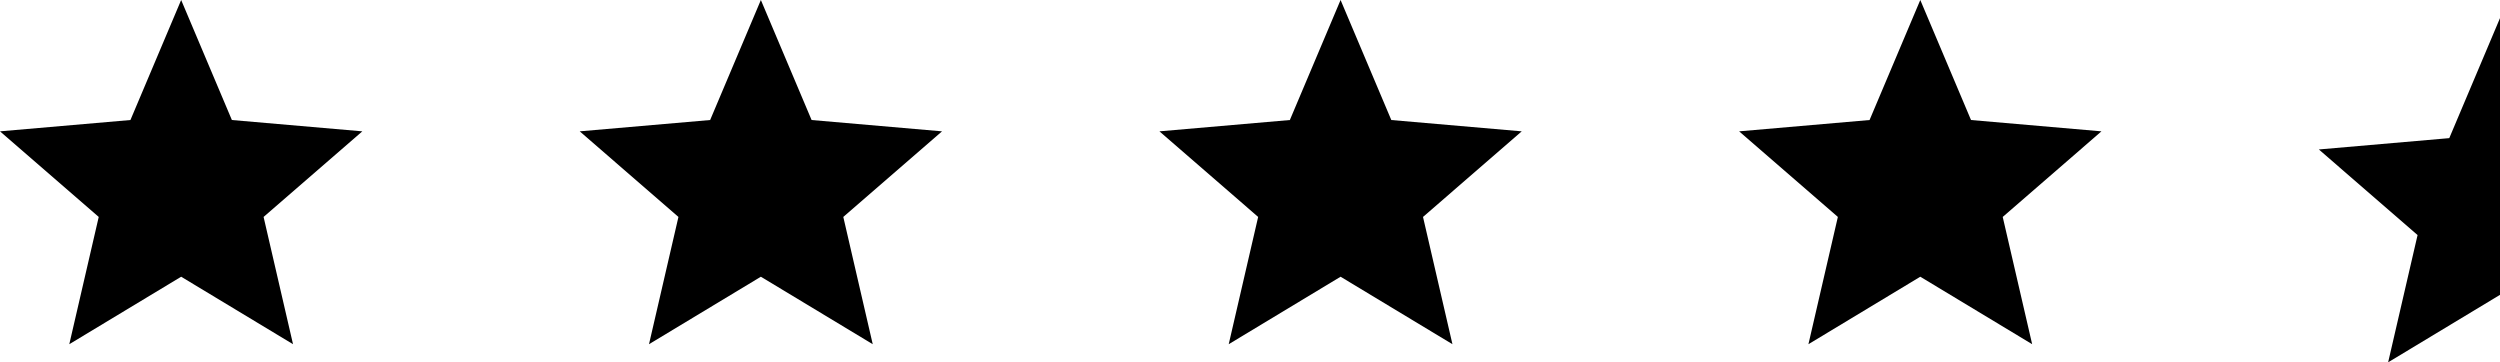 <svg width="138" height="20" viewBox="0 0 138 20" fill="none" xmlns="http://www.w3.org/2000/svg"><path d="M35.825 19L37.45 11.975L32 7.25L39.2 6.625L42 0L44.8 6.625L52 7.25L46.55 11.975L48.175 19L42 15.275L35.825 19Z" fill="black"/><path d="M67.825 19L69.45 11.975L64 7.25L71.2 6.625L74 0L76.8 6.625L84 7.25L78.55 11.975L80.175 19L74 15.275L67.825 19Z" fill="black"/><path d="M99.825 19L101.45 11.975L96 7.25L103.2 6.625L106 0L108.8 6.625L116 7.25L110.55 11.975L112.175 19L106 15.275L99.825 19Z" fill="black"/><path d="M3.825 19L5.45 11.975L0 7.25L7.2 6.625L10 0L12.8 6.625L20 7.25L14.55 11.975L16.175 19L10 15.275L3.825 19Z" fill="black"/><path d="M133.45 12.975L131.825 20L138 16.275V1L135.2 7.625L128 8.25L133.45 12.975Z" fill="black"/></svg>